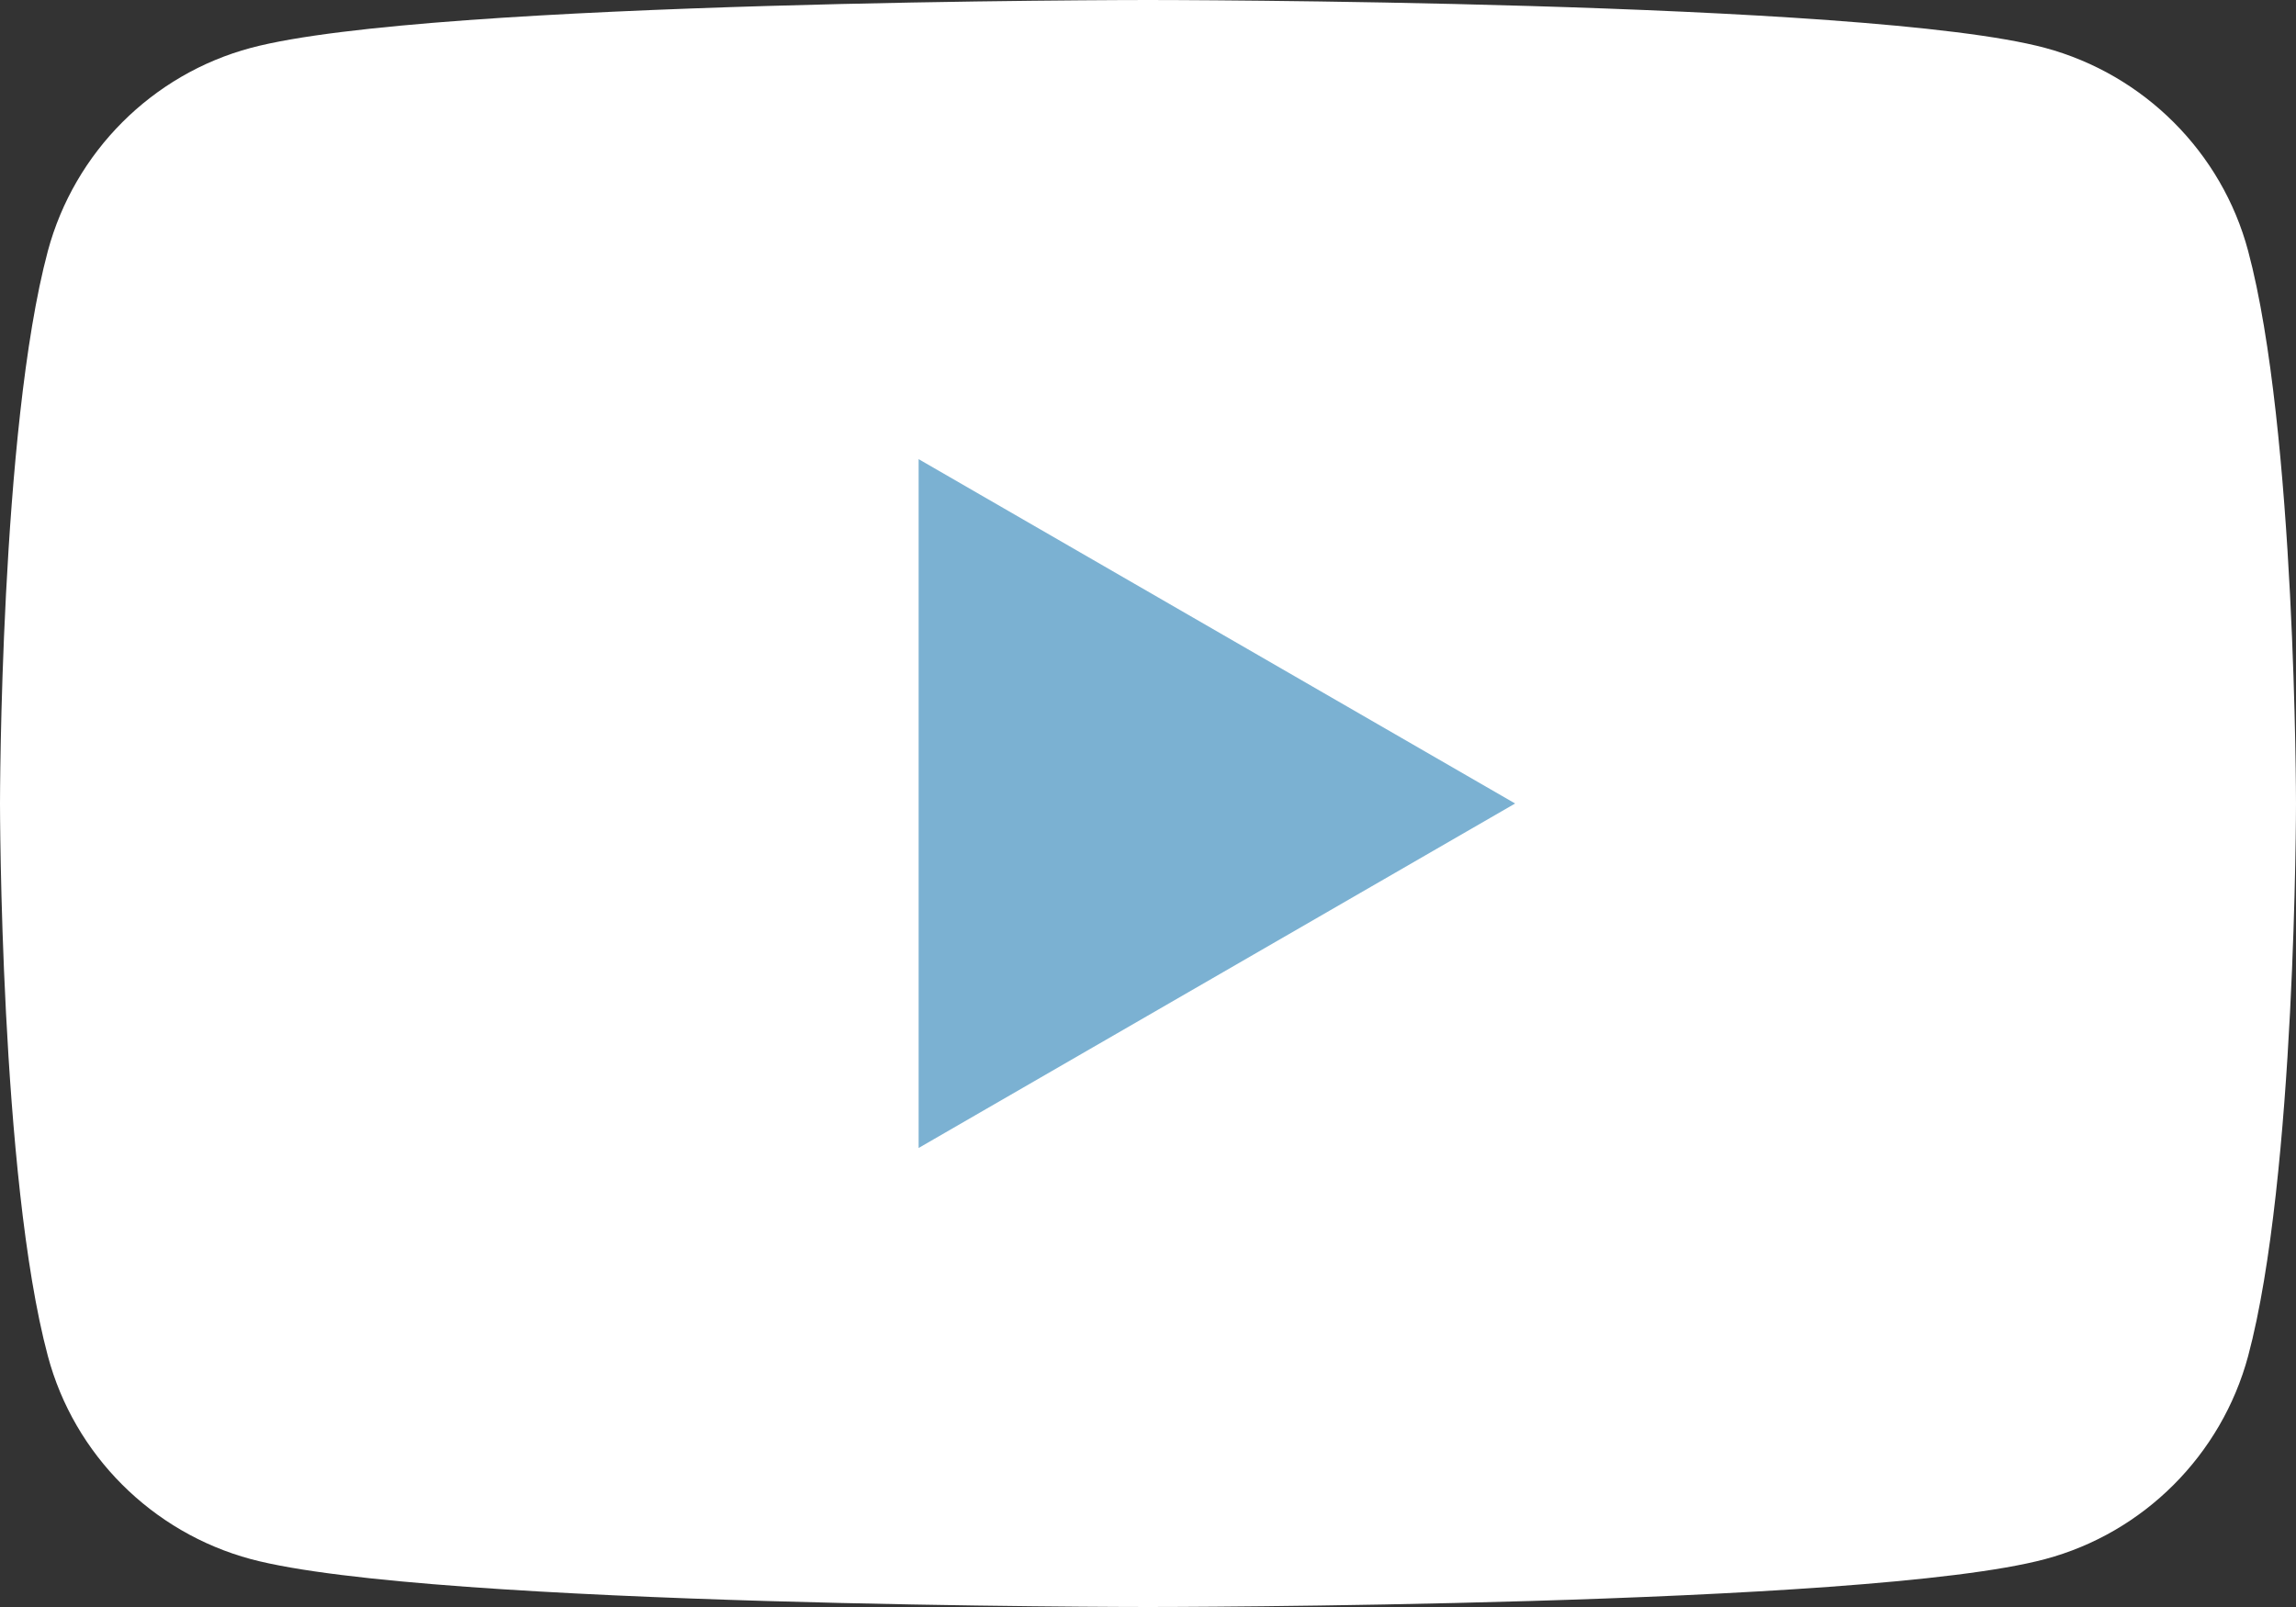 <svg width="20" height="14" viewBox="0 0 20 14" fill="none" xmlns="http://www.w3.org/2000/svg">
<rect x="0" y="0" width="20" height="14" fill="#333333" stroke="none"/>
<path d="M19.583 2.186C19.354 1.327 18.676 0.649 17.814 0.417C16.255 1.51721e-07 10 0 10 0C10 0 3.748 1.51721e-07 2.186 0.417C1.327 0.646 0.649 1.324 0.417 2.186C0 3.745 0 7 0 7C0 7 0 10.255 0.417 11.814C0.646 12.673 1.324 13.351 2.186 13.583C3.748 14 10 14 10 14C10 14 16.255 14 17.814 13.583C18.673 13.354 19.351 12.676 19.583 11.814C20 10.255 20 7 20 7C20 7 20 3.745 19.583 2.186Z" fill="white"/>
<path d="M8.002 10.001L13.198 7L8.002 4V10.001Z" fill="#7BB1D2"/>
</svg>
